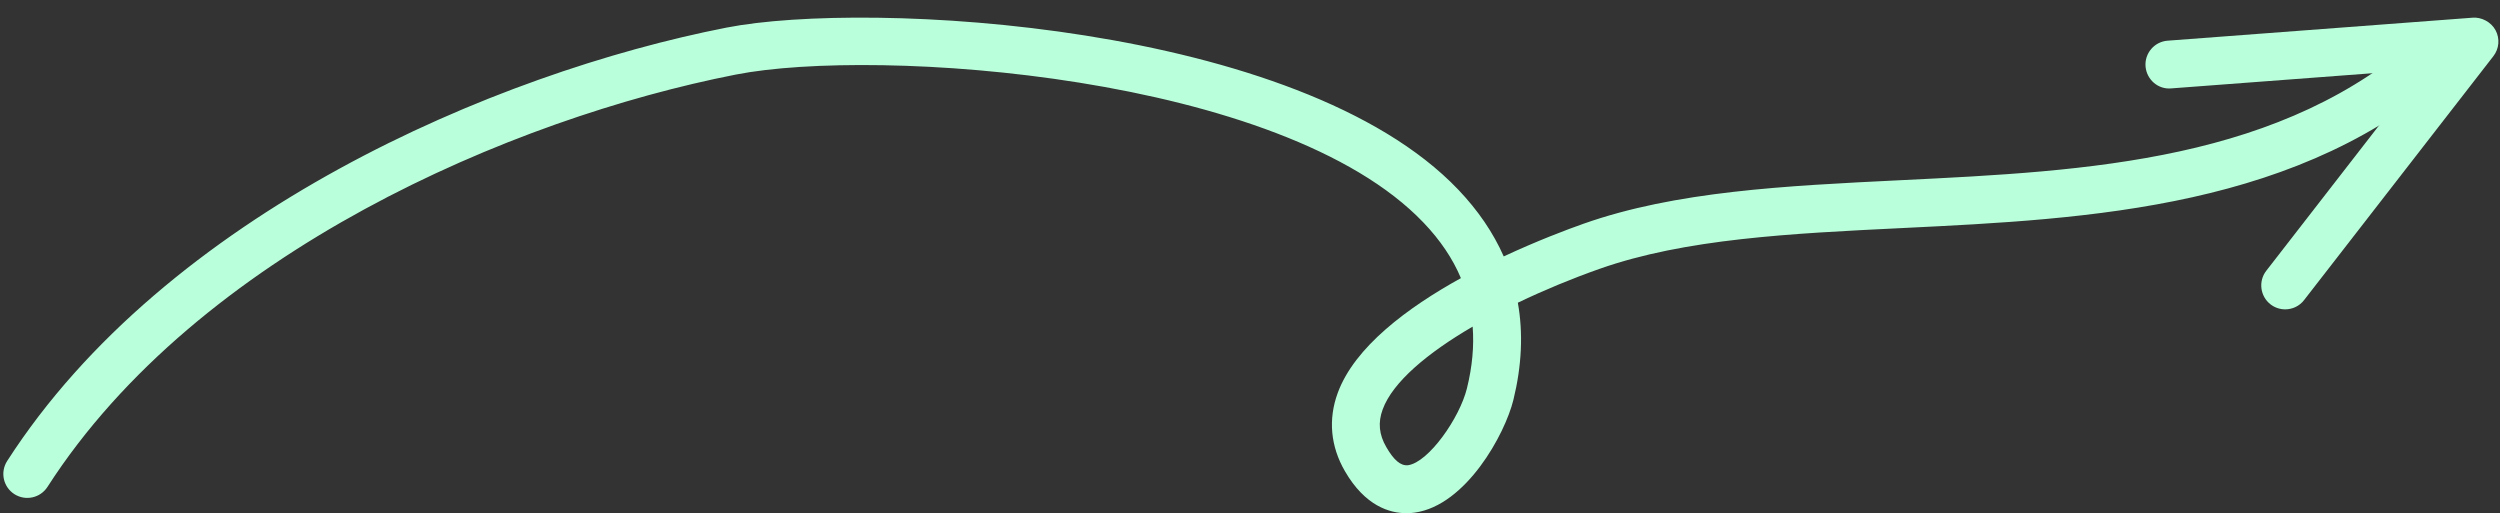 <?xml version="1.0" encoding="UTF-8" standalone="no"?><svg xmlns="http://www.w3.org/2000/svg" xmlns:xlink="http://www.w3.org/1999/xlink" fill="#000000" height="349.9" preserveAspectRatio="xMidYMid meet" version="1" viewBox="373.4 1045.3 1704.5 349.9" width="1704.5" zoomAndPan="magnify"><rect x="373.4" y="1045.3" width="1704.5" height="349.9" fill="#333333" stroke="none"/><g fill="#b9ffdb" id="change1_1"><path d="M 1931.449 1256.215 C 1927.945 1256.215 1924.398 1255.102 1921.43 1252.793 C 1914.328 1247.262 1913.027 1237.016 1918.562 1229.883 L 2025.047 1092.656 L 1853.727 1105.57 C 1844.801 1106.402 1836.938 1099.543 1836.223 1090.527 C 1835.559 1081.543 1842.316 1073.703 1851.277 1073.039 L 2059.273 1057.359 C 2065.203 1056.875 2071.805 1060.215 2074.863 1065.898 C 2077.926 1071.586 2077.352 1078.535 2073.359 1083.633 L 1944.324 1249.902 C 1941.137 1254.055 1936.293 1256.215 1931.449 1256.215" fill="inherit"/><path d="M 1377.453 1267.988 C 1346.812 1285.859 1322.996 1305.688 1316.125 1324.41 C 1312.809 1333.371 1313.602 1341.57 1318.605 1350.168 C 1323.703 1358.988 1328.328 1363.027 1333.398 1362.488 C 1347.418 1360.488 1368.586 1330.301 1373.555 1310.09 C 1377.199 1295.289 1378.5 1281.281 1377.453 1267.988 Z M 1332.34 1395.199 C 1320.926 1395.199 1304.133 1390.348 1290.363 1366.539 C 1280.543 1349.629 1278.852 1331.16 1285.484 1313.148 C 1296.957 1281.91 1332.918 1255.109 1369.445 1234.93 C 1363.848 1221.59 1355.363 1209.02 1343.977 1197.109 C 1247.52 1096.004 970.98 1077.332 875.094 1096.141 C 722.777 1126.012 508.465 1217.551 405.754 1377.289 C 400.844 1384.871 390.77 1387.039 383.184 1382.188 C 375.598 1377.32 373.398 1367.207 378.273 1359.621 C 486.562 1191.262 710.188 1095.195 868.812 1064.105 C 965.016 1045.281 1258.902 1060.613 1367.605 1174.566 C 1381.184 1188.789 1391.512 1204 1398.648 1220.129 C 1421.379 1209.5 1441.617 1201.879 1453.027 1197.848 C 1515.934 1175.641 1590.297 1172.035 1669.039 1168.164 C 1797.406 1161.895 1930.188 1155.43 2026.074 1067.508 C 2032.695 1061.457 2043.023 1061.871 2049.113 1068.516 C 2055.203 1075.16 2054.746 1085.488 2048.129 1091.578 C 1943.527 1187.453 1798.555 1194.527 1670.602 1200.777 C 1594.344 1204.508 1522.301 1208.008 1463.871 1228.641 C 1445.348 1235.168 1426.324 1243.02 1408.266 1251.688 C 1411.973 1272.488 1410.953 1294.578 1405.254 1317.859 C 1399.48 1341.418 1372.988 1389.777 1338.023 1394.789 C 1336.336 1395.039 1334.406 1395.199 1332.34 1395.199" fill="inherit"/></g></svg>